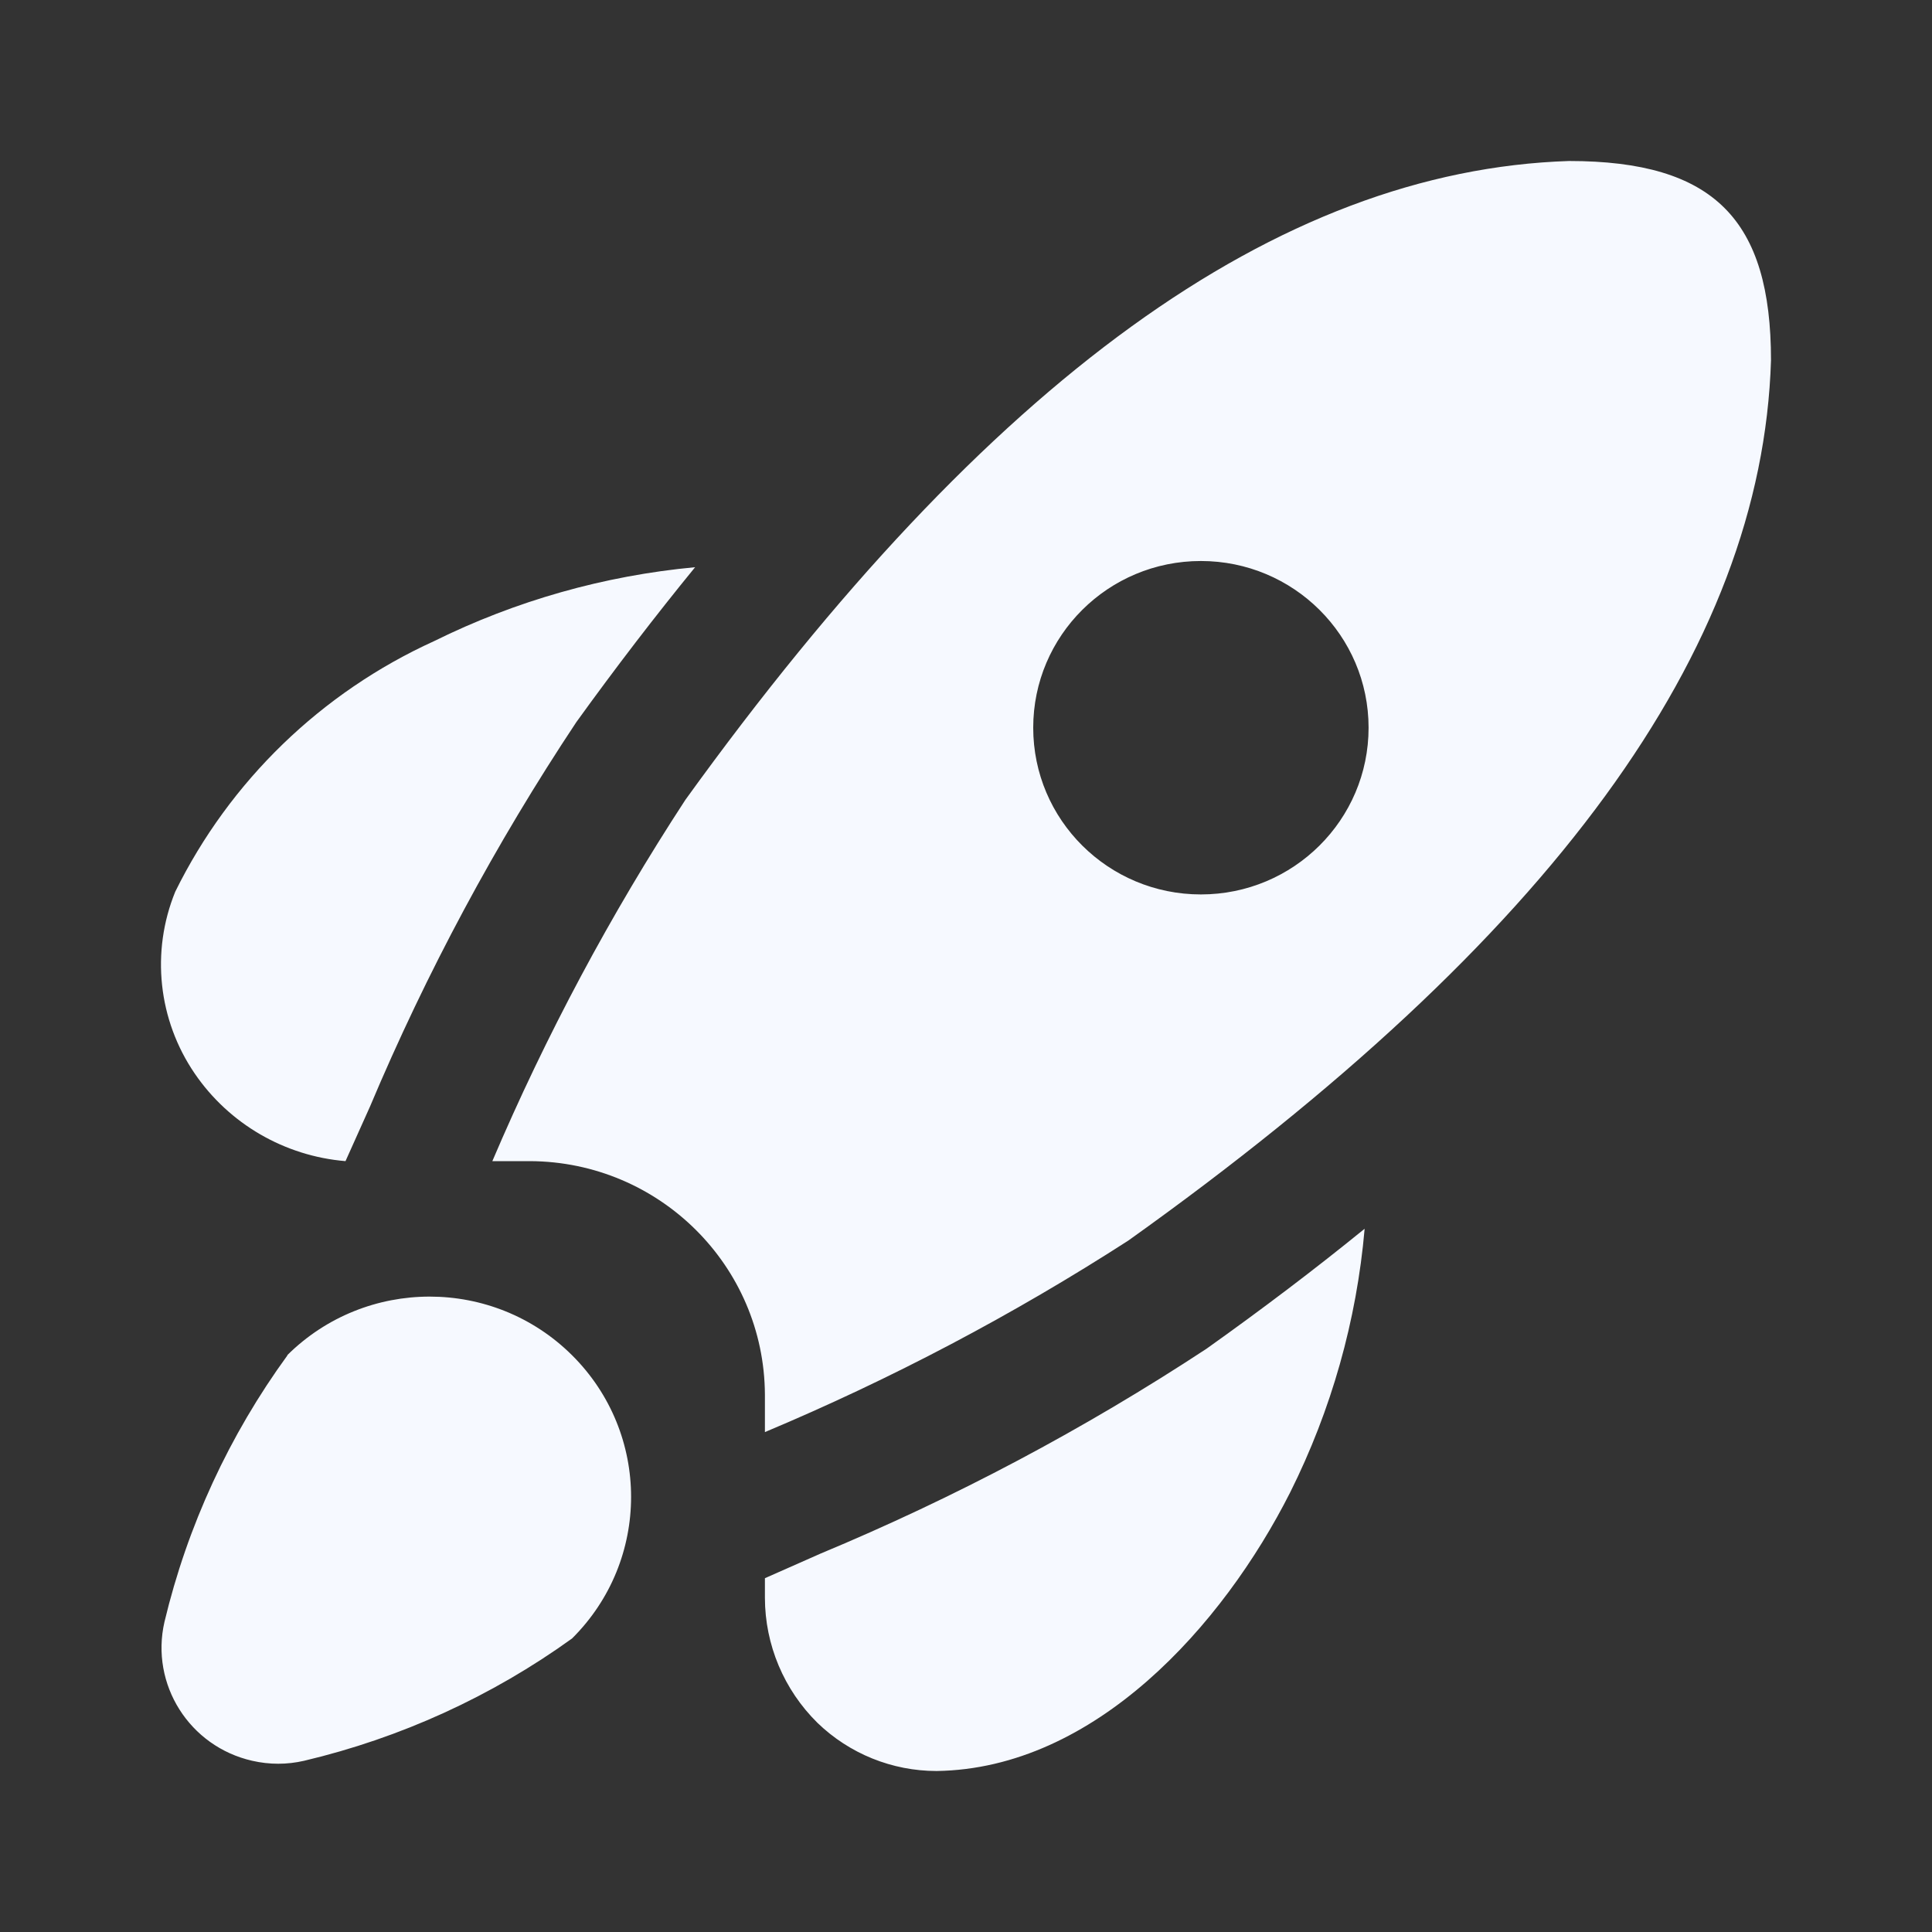<svg xmlns="http://www.w3.org/2000/svg" width="24" height="24" viewBox="0 0 24 24" fill="none"><rect x="0" y="0" width="24" height="24" fill="#333333" stroke="none"/><path d="M2.419 13.336C1.964 12.67 1.873 11.823 2.177 11.077C2.855 9.701 3.992 8.601 5.393 7.964C6.408 7.462 7.507 7.151 8.635 7.046C8.144 7.647 7.651 8.289 7.159 8.971C6.156 10.481 5.298 12.08 4.595 13.749L4.292 14.424C3.535 14.361 2.846 13.961 2.419 13.336ZM3.572 16.835C2.848 17.829 2.328 18.955 2.043 20.148C1.865 20.924 2.353 21.696 3.133 21.873C3.346 21.922 3.566 21.922 3.778 21.873C4.977 21.589 6.108 21.073 7.106 20.354C8.084 19.383 8.084 17.808 7.107 16.836C6.13 15.864 4.546 15.864 3.568 16.835H3.572ZM10.185 19.303L9.502 19.605V19.849C9.503 20.432 9.738 20.991 10.155 21.402C10.551 21.785 11.082 22 11.635 22C13.599 21.972 15.191 20.194 16.027 18.539C16.539 17.515 16.853 16.404 16.952 15.264C16.341 15.761 15.686 16.258 14.987 16.755C13.469 17.753 11.86 18.606 10.182 19.304L10.185 19.303ZM22 4.476C21.889 8.082 19.278 11.658 14.016 15.411C12.584 16.334 11.074 17.13 9.502 17.79V17.324C9.494 15.726 8.193 14.432 6.585 14.424H6.116C6.782 12.861 7.584 11.36 8.514 9.936C12.279 4.717 15.87 2.118 19.491 2C21.296 2 22 2.731 22 4.476ZM17.001 9.04C17.001 7.896 16.068 6.969 14.918 6.969C13.767 6.969 12.835 7.896 12.835 9.04C12.835 10.184 13.767 11.111 14.918 11.111C16.068 11.111 17.001 10.184 17.001 9.04Z" fill="#F6F9FF"></path></svg>